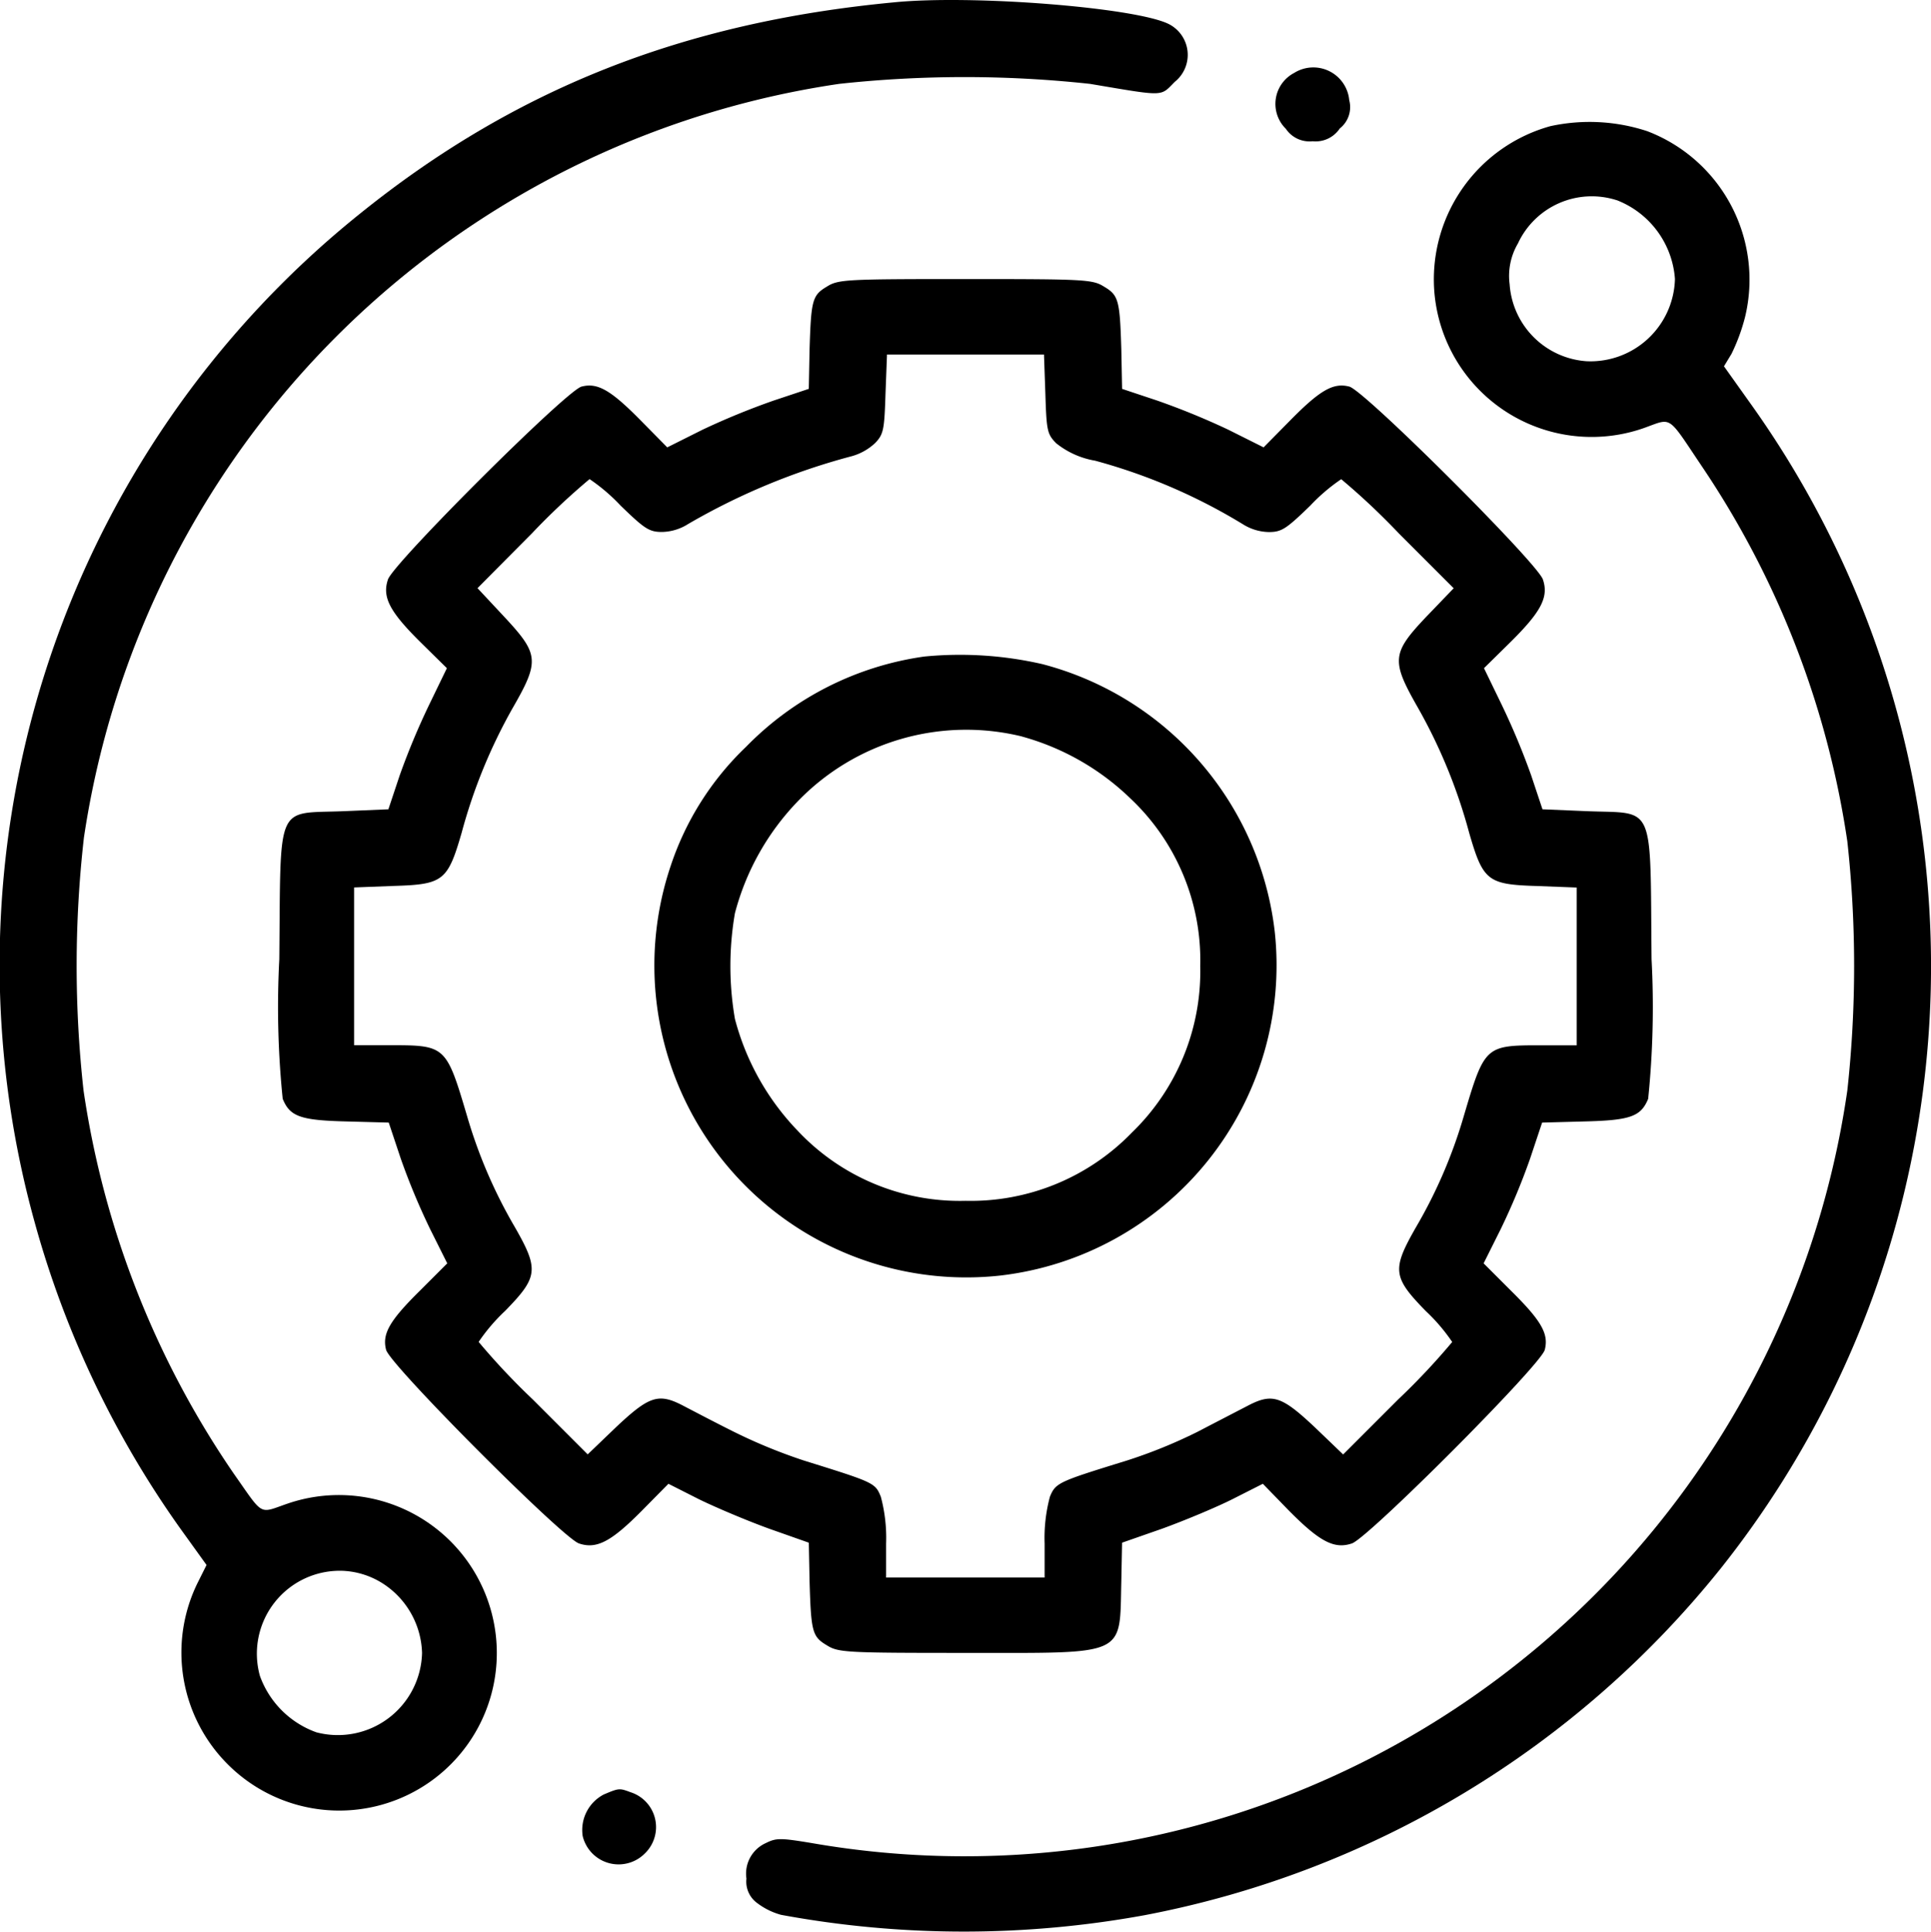 <svg xmlns="http://www.w3.org/2000/svg" width="88.854" height="88.873" viewBox="0 0 88.854 88.873"><defs><style>.a{fill:#000;}</style></defs><path class="a" d="M41.311-511.817c-9.708.92-17.47,3.994-24.608,9.76A44.311,44.311,0,0,0,1.8-455.621,44.78,44.78,0,0,0,8.49-441.589l1.2,1.667-.434.868a7.266,7.266,0,0,0,1.407,8.3,7.25,7.25,0,0,0,12.174-3.386,7.268,7.268,0,0,0-9.395-8.614c-1.372.469-1.094.625-2.5-1.372a41.88,41.88,0,0,1-6.912-17.626,52.136,52.136,0,0,1,.017-11.635,41.188,41.188,0,0,1,34.749-34.68,53.482,53.482,0,0,1,11.548,0c3.508.59,3.213.59,3.907-.1a1.589,1.589,0,0,0-.26-2.64C52.53-511.574,44.941-512.182,41.311-511.817ZM17.8-439.071a3.93,3.93,0,0,1,1.806,3.2,3.875,3.875,0,0,1-4.862,3.647,4.3,4.3,0,0,1-2.6-2.6,3.815,3.815,0,0,1,3.855-4.828A3.714,3.714,0,0,1,17.8-439.071Z" transform="translate(-0.186 511.926)"/><path class="a" d="M339.013-493.767a1.607,1.607,0,0,0-.382,2.57,1.313,1.313,0,0,0,1.233.573,1.336,1.336,0,0,0,1.25-.59,1.246,1.246,0,0,0,.434-1.3A1.66,1.66,0,0,0,339.013-493.767Z" transform="translate(-279.463 497.123)"/><path class="a" d="M234.989-479.443a7.317,7.317,0,0,0-5.349,7.5,7.262,7.262,0,0,0,9.6,6.408c1.389-.486,1.077-.695,2.761,1.806a41.725,41.725,0,0,1,6.651,17.192,52.688,52.688,0,0,1,0,11.462,41.138,41.138,0,0,1-22.35,30.929,40.939,40.939,0,0,1-25.285,3.7c-1.459-.243-1.65-.243-2.136,0a1.539,1.539,0,0,0-.886,1.632,1.217,1.217,0,0,0,.5,1.129,3.214,3.214,0,0,0,1.094.538,46.263,46.263,0,0,0,16.723.017A44.674,44.674,0,0,0,242.839-413.1a44.5,44.5,0,0,0,1.337-53.609l-1.2-1.685.347-.573a8.728,8.728,0,0,0,.625-1.7,7.313,7.313,0,0,0-4.5-8.544A8.475,8.475,0,0,0,234.989-479.443Zm3.039,3.4a4.21,4.21,0,0,1,2.692,3.63,3.889,3.889,0,0,1-4.064,3.786,3.81,3.81,0,0,1-3.543-3.543,2.947,2.947,0,0,1,.382-1.876A3.747,3.747,0,0,1,238.029-476.039Z" transform="translate(-163.648 485.247)"/><path class="a" d="M99.348-437.653c-.677.4-.729.625-.8,2.917l-.035,1.789-1.615.538a34.031,34.031,0,0,0-3.265,1.337L92-430.255l-1.25-1.268c-1.355-1.372-1.962-1.719-2.692-1.528-.677.156-8.666,8.127-8.909,8.874-.278.816.087,1.493,1.511,2.9l1.2,1.181-.816,1.684a33.24,33.24,0,0,0-1.355,3.247l-.521,1.563-2.084.087c-3.126.122-2.865-.469-2.935,6.807a41.659,41.659,0,0,0,.156,6.425c.33.816.816.99,2.935,1.042l1.945.052.556,1.667a31.228,31.228,0,0,0,1.355,3.247l.781,1.563-1.268,1.268c-1.389,1.372-1.737,1.98-1.546,2.709.156.677,8.127,8.666,8.874,8.909.816.278,1.493-.087,2.917-1.528l1.2-1.216,1.407.712c.781.382,2.223.99,3.23,1.355l1.823.643.035,1.789c.069,2.31.122,2.535.8,2.935.521.33.9.347,6.373.347,7.5,0,7.085.191,7.172-3.282l.035-1.789,1.841-.643c1.007-.365,2.466-.972,3.23-1.355l1.407-.712,1.181,1.216c1.424,1.441,2.1,1.806,2.917,1.528.747-.243,8.718-8.231,8.874-8.909.191-.729-.156-1.337-1.546-2.709l-1.268-1.268.781-1.563a31.233,31.233,0,0,0,1.355-3.247l.556-1.667,1.945-.052c2.119-.052,2.6-.226,2.935-1.042a41.66,41.66,0,0,0,.156-6.425c-.069-7.276.191-6.686-2.935-6.807l-2.084-.087-.521-1.563a33.234,33.234,0,0,0-1.355-3.247l-.816-1.684,1.2-1.181c1.424-1.407,1.789-2.084,1.511-2.9-.243-.747-8.231-8.718-8.909-8.874-.729-.191-1.337.156-2.692,1.528l-1.25,1.268-1.632-.816a34.032,34.032,0,0,0-3.265-1.337l-1.615-.538-.035-1.789c-.069-2.292-.122-2.518-.8-2.917-.521-.33-.9-.347-6.373-.347S99.869-437.983,99.348-437.653ZM109.4-432.7c.052,1.685.087,1.841.5,2.258a3.912,3.912,0,0,0,1.789.8,26.157,26.157,0,0,1,6.79,2.918,2.319,2.319,0,0,0,1.2.365c.59,0,.8-.139,1.91-1.216a8.461,8.461,0,0,1,1.424-1.216,31.968,31.968,0,0,1,2.657,2.5l2.518,2.518-1.25,1.3c-1.615,1.7-1.632,2.032-.382,4.22a24.629,24.629,0,0,1,2.344,5.731c.643,2.223.851,2.379,3.126,2.449l1.823.07v7.259H132.2c-2.57,0-2.588.017-3.56,3.3a22.606,22.606,0,0,1-2.188,5.071c-1.111,1.945-1.077,2.292.452,3.855a8.458,8.458,0,0,1,1.216,1.424,31.979,31.979,0,0,1-2.5,2.657l-2.518,2.518-1.285-1.233c-1.528-1.441-1.962-1.6-3.074-1.025-.434.226-1.476.764-2.344,1.216a23,23,0,0,1-3.3,1.337c-3.091.955-3.23,1.007-3.491,1.65a7.317,7.317,0,0,0-.243,2.153v1.563h-7.294v-1.563a7.317,7.317,0,0,0-.243-2.153c-.26-.643-.313-.66-3.543-1.667A24.709,24.709,0,0,1,94.99-385c-.834-.417-1.858-.955-2.292-1.181-1.111-.573-1.546-.417-3.074,1.025l-1.285,1.233-2.518-2.518a31.98,31.98,0,0,1-2.5-2.657,8.459,8.459,0,0,1,1.216-1.424c1.528-1.563,1.563-1.91.452-3.855a22.605,22.605,0,0,1-2.188-5.071c-.972-3.282-.99-3.3-3.56-3.3h-1.65v-7.259l1.823-.07c2.275-.069,2.483-.226,3.126-2.449a24.629,24.629,0,0,1,2.344-5.731c1.25-2.171,1.216-2.483-.382-4.2l-1.233-1.32,2.5-2.518a31.975,31.975,0,0,1,2.657-2.5,8.46,8.46,0,0,1,1.424,1.216c1.111,1.077,1.32,1.216,1.91,1.216a2.319,2.319,0,0,0,1.2-.365,30.436,30.436,0,0,1,7.485-3.109,2.571,2.571,0,0,0,1.129-.625c.382-.4.417-.625.469-2.258l.069-1.806h7.224Z" transform="translate(-61.297 450.838)"/><path class="a" d="M185.955-338.4a14.213,14.213,0,0,0-8.2,4.151,13.4,13.4,0,0,0-3.473,5.488,14.352,14.352,0,0,0,15.16,18.842,14.373,14.373,0,0,0,12.642-15.786,14.436,14.436,0,0,0-10.7-12.347A16.953,16.953,0,0,0,185.955-338.4Zm4.5,3.682a11.585,11.585,0,0,1,4.967,2.831,10.233,10.233,0,0,1,3.23,7.728,10.324,10.324,0,0,1-3.143,7.658,10.324,10.324,0,0,1-7.658,3.143,10.233,10.233,0,0,1-7.728-3.23,11.689,11.689,0,0,1-2.883-5.14,14.286,14.286,0,0,1,0-4.862,11.689,11.689,0,0,1,2.883-5.14A10.773,10.773,0,0,1,190.453-334.721Z" transform="translate(-143.423 368.607)"/><path class="a" d="M155.4-37.626a1.843,1.843,0,0,0-.973,1.91,1.7,1.7,0,0,0,2.865.8,1.684,1.684,0,0,0-.66-2.813C156.116-37.921,156.1-37.921,155.4-37.626Z" transform="translate(-127.616 120.188)"/></svg>
